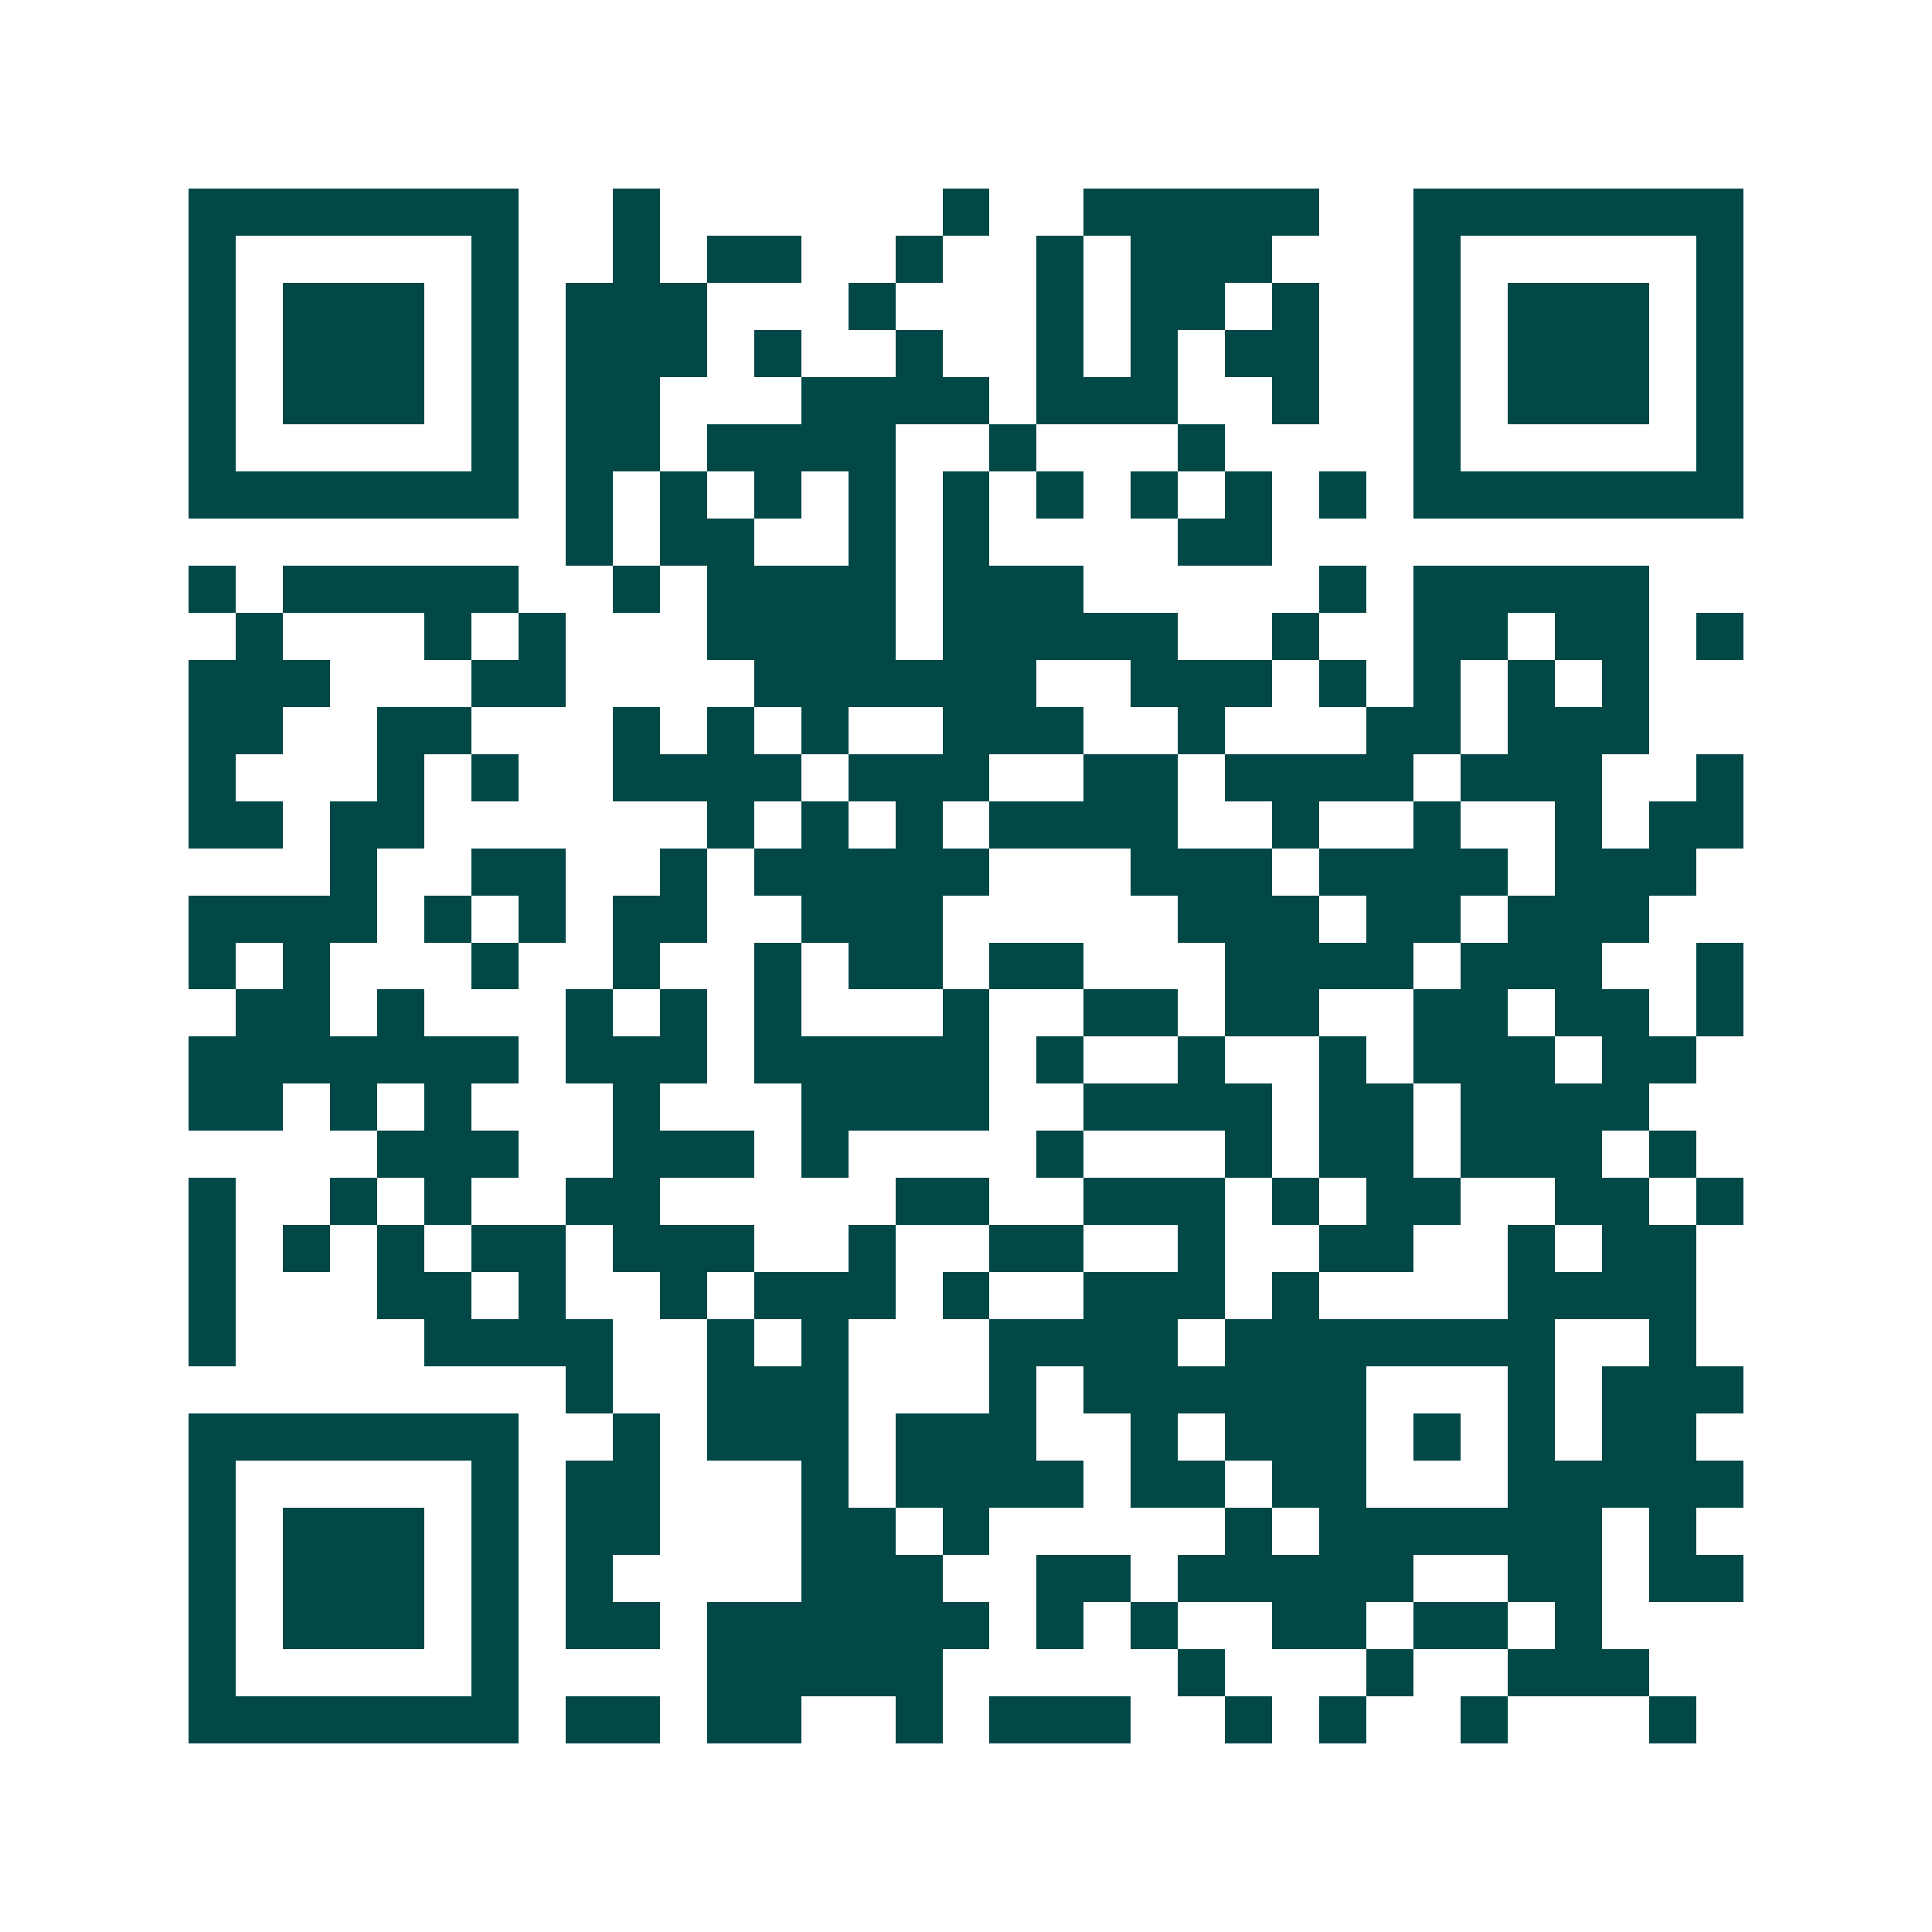 <svg xmlns="http://www.w3.org/2000/svg" width="200" height="200" viewBox="0 0 41 41" shape-rendering="crispEdges"><path fill="#ffffff" d="M0 0h41v41H0z"/><path stroke="#014847" d="M4 4.5h7m2 0h1m6 0h1m2 0h5m2 0h7M4 5.5h1m5 0h1m2 0h1m1 0h2m2 0h1m2 0h1m1 0h3m3 0h1m5 0h1M4 6.5h1m1 0h3m1 0h1m1 0h3m3 0h1m3 0h1m1 0h2m1 0h1m2 0h1m1 0h3m1 0h1M4 7.5h1m1 0h3m1 0h1m1 0h3m1 0h1m2 0h1m2 0h1m1 0h1m1 0h2m2 0h1m1 0h3m1 0h1M4 8.5h1m1 0h3m1 0h1m1 0h2m3 0h4m1 0h3m2 0h1m2 0h1m1 0h3m1 0h1M4 9.5h1m5 0h1m1 0h2m1 0h4m2 0h1m3 0h1m4 0h1m5 0h1M4 10.5h7m1 0h1m1 0h1m1 0h1m1 0h1m1 0h1m1 0h1m1 0h1m1 0h1m1 0h1m1 0h7M12 11.5h1m1 0h2m2 0h1m1 0h1m4 0h2M4 12.5h1m1 0h5m2 0h1m1 0h4m1 0h3m5 0h1m1 0h5M5 13.5h1m3 0h1m1 0h1m3 0h4m1 0h5m2 0h1m2 0h2m1 0h2m1 0h1M4 14.5h3m3 0h2m4 0h6m2 0h3m1 0h1m1 0h1m1 0h1m1 0h1M4 15.5h2m2 0h2m3 0h1m1 0h1m1 0h1m2 0h3m2 0h1m3 0h2m1 0h3M4 16.5h1m3 0h1m1 0h1m2 0h4m1 0h3m2 0h2m1 0h4m1 0h3m2 0h1M4 17.5h2m1 0h2m6 0h1m1 0h1m1 0h1m1 0h4m2 0h1m2 0h1m2 0h1m1 0h2M7 18.5h1m2 0h2m2 0h1m1 0h5m3 0h3m1 0h4m1 0h3M4 19.5h4m1 0h1m1 0h1m1 0h2m2 0h3m5 0h3m1 0h2m1 0h3M4 20.5h1m1 0h1m3 0h1m2 0h1m2 0h1m1 0h2m1 0h2m3 0h4m1 0h3m2 0h1M5 21.5h2m1 0h1m3 0h1m1 0h1m1 0h1m3 0h1m2 0h2m1 0h2m2 0h2m1 0h2m1 0h1M4 22.5h7m1 0h3m1 0h5m1 0h1m2 0h1m2 0h1m1 0h3m1 0h2M4 23.5h2m1 0h1m1 0h1m3 0h1m3 0h4m2 0h4m1 0h2m1 0h4M8 24.5h3m2 0h3m1 0h1m4 0h1m3 0h1m1 0h2m1 0h3m1 0h1M4 25.5h1m2 0h1m1 0h1m2 0h2m5 0h2m2 0h3m1 0h1m1 0h2m2 0h2m1 0h1M4 26.5h1m1 0h1m1 0h1m1 0h2m1 0h3m2 0h1m2 0h2m2 0h1m2 0h2m2 0h1m1 0h2M4 27.5h1m3 0h2m1 0h1m2 0h1m1 0h3m1 0h1m2 0h3m1 0h1m4 0h4M4 28.5h1m4 0h4m2 0h1m1 0h1m3 0h4m1 0h7m2 0h1M12 29.5h1m2 0h3m3 0h1m1 0h6m3 0h1m1 0h3M4 30.5h7m2 0h1m1 0h3m1 0h3m2 0h1m1 0h3m1 0h1m1 0h1m1 0h2M4 31.5h1m5 0h1m1 0h2m3 0h1m1 0h4m1 0h2m1 0h2m3 0h5M4 32.5h1m1 0h3m1 0h1m1 0h2m3 0h2m1 0h1m5 0h1m1 0h6m1 0h1M4 33.5h1m1 0h3m1 0h1m1 0h1m4 0h3m2 0h2m1 0h5m2 0h2m1 0h2M4 34.5h1m1 0h3m1 0h1m1 0h2m1 0h6m1 0h1m1 0h1m2 0h2m1 0h2m1 0h1M4 35.5h1m5 0h1m4 0h5m5 0h1m3 0h1m2 0h3M4 36.5h7m1 0h2m1 0h2m2 0h1m1 0h3m2 0h1m1 0h1m2 0h1m3 0h1"/></svg>
